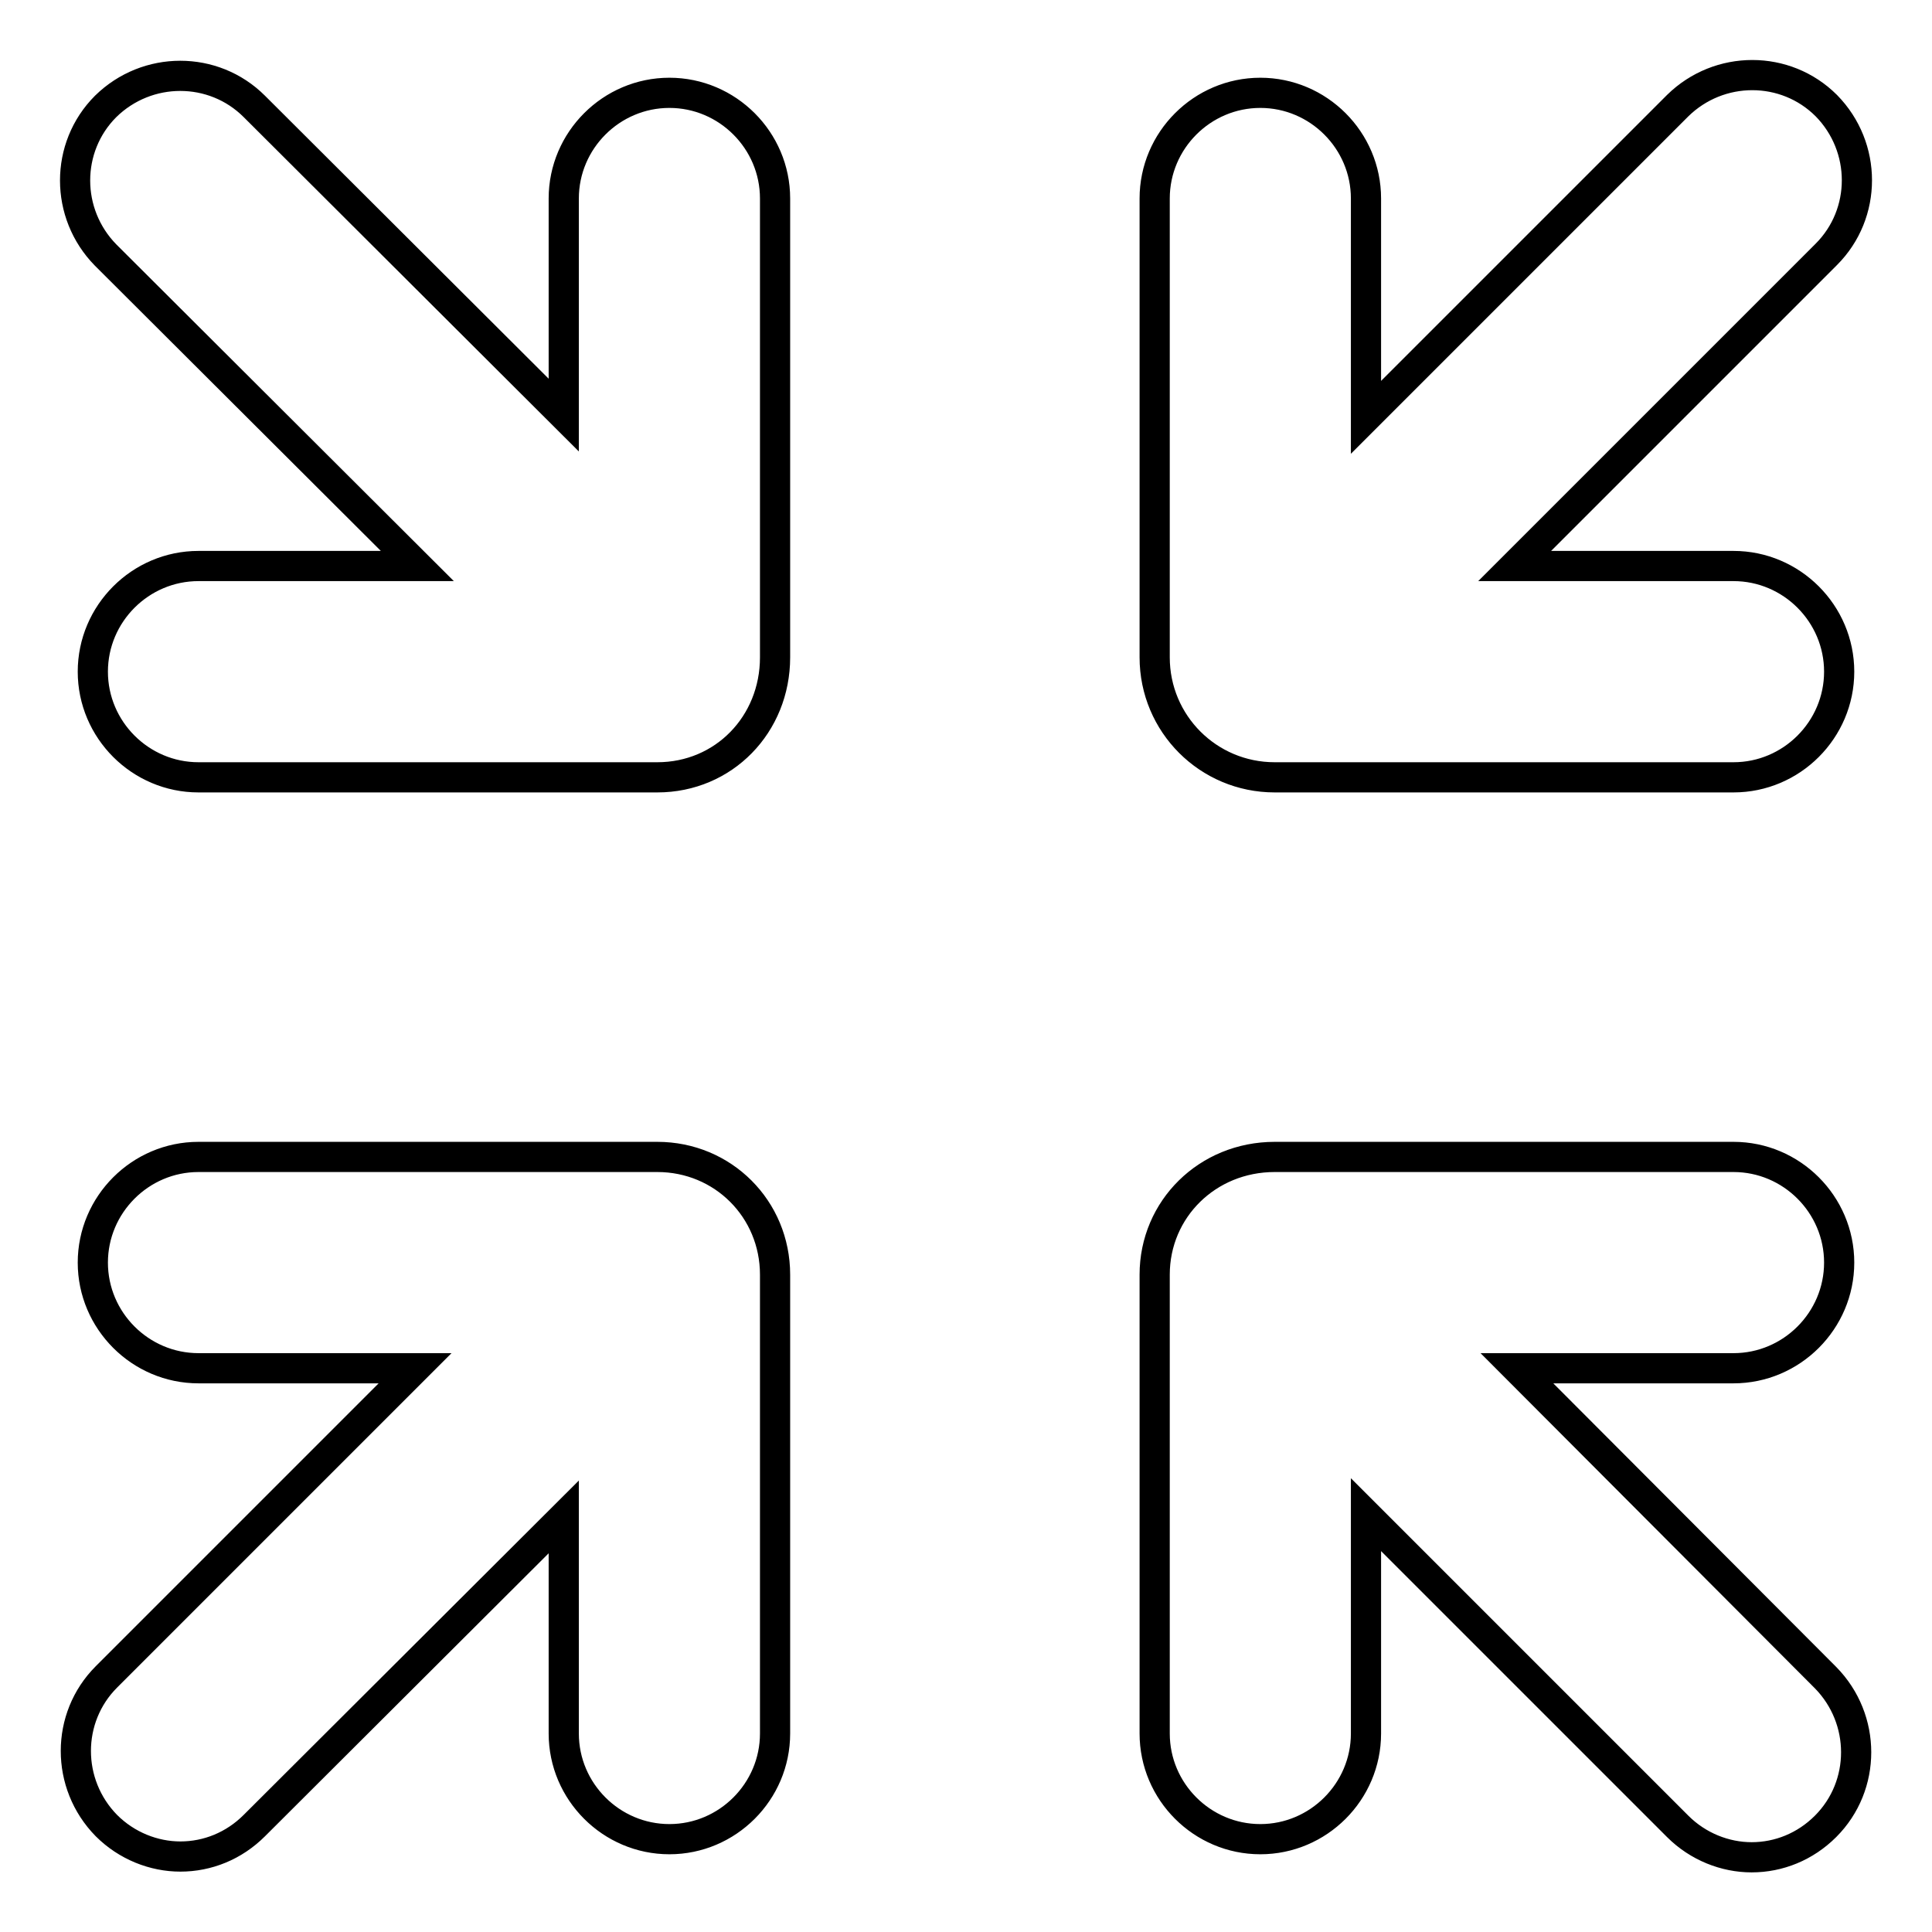 <?xml version="1.0" encoding="utf-8"?>
<!-- Svg Vector Icons : http://www.onlinewebfonts.com/icon -->
<!DOCTYPE svg PUBLIC "-//W3C//DTD SVG 1.1//EN" "http://www.w3.org/Graphics/SVG/1.1/DTD/svg11.dtd">
<svg version="1.1" xmlns="http://www.w3.org/2000/svg" xmlns:xlink="http://www.w3.org/1999/xlink" x="0px" y="0px" viewBox="0 0 256 256" enable-background="new 0 0 256 256" xml:space="preserve">
<g> <path stroke-width="4" fill-opacity="0" stroke="#000000"  d="M201,181.3h28.7c7.7,0,14-6.3,14-14c0-7.7-6.3-14-14-14h-60.8c-8.9,0-15.9,6.9-15.9,15.6v60.8 c0,7.7,6.3,14,14,14c7.7,0,14-6.3,14-14v-29l41.3,41.3c2.7,2.7,6.3,4.1,9.8,4.1c3.6,0,7.1-1.4,9.8-4.1c5.4-5.4,5.4-14.2,0-19.7 L201,181.3z M168.9,103h60.8c7.7,0,14-6.3,14-14c0-7.7-6.3-14-14-14h-29l41.3-41.3c5.4-5.4,5.4-14.2,0-19.7 c-5.4-5.4-14.2-5.4-19.7,0L181,55.3v-29c0-7.7-6.3-14-14-14c-7.7,0-14,6.3-14,14v60.8C153,95.9,160.1,103,168.9,103z M87.1,153.3 H26.3c-7.7,0-14,6.3-14,14c0,7.7,6.3,14,14,14H55l-40.9,40.9c-5.4,5.4-5.4,14.2,0,19.7c2.7,2.7,6.3,4.1,9.8,4.1 c3.6,0,7.1-1.4,9.8-4.1L74.7,201v28.7c0,7.7,6.3,14,14,14c7.7,0,14-6.3,14-14v-60.8C102.7,160.2,95.8,153.3,87.1,153.3z M88.7,12.3 c-7.7,0-14,6.3-14,14V55L33.7,14.1c-5.4-5.4-14.2-5.4-19.7,0c-5.4,5.4-5.4,14.2,0,19.7L55.3,75h-29c-7.7,0-14,6.3-14,14 c0,7.7,6.3,14,14,14h60.8c8.8,0,15.6-7,15.6-15.9V26.3C102.7,18.6,96.4,12.3,88.7,12.3z"/></g>
</svg>
